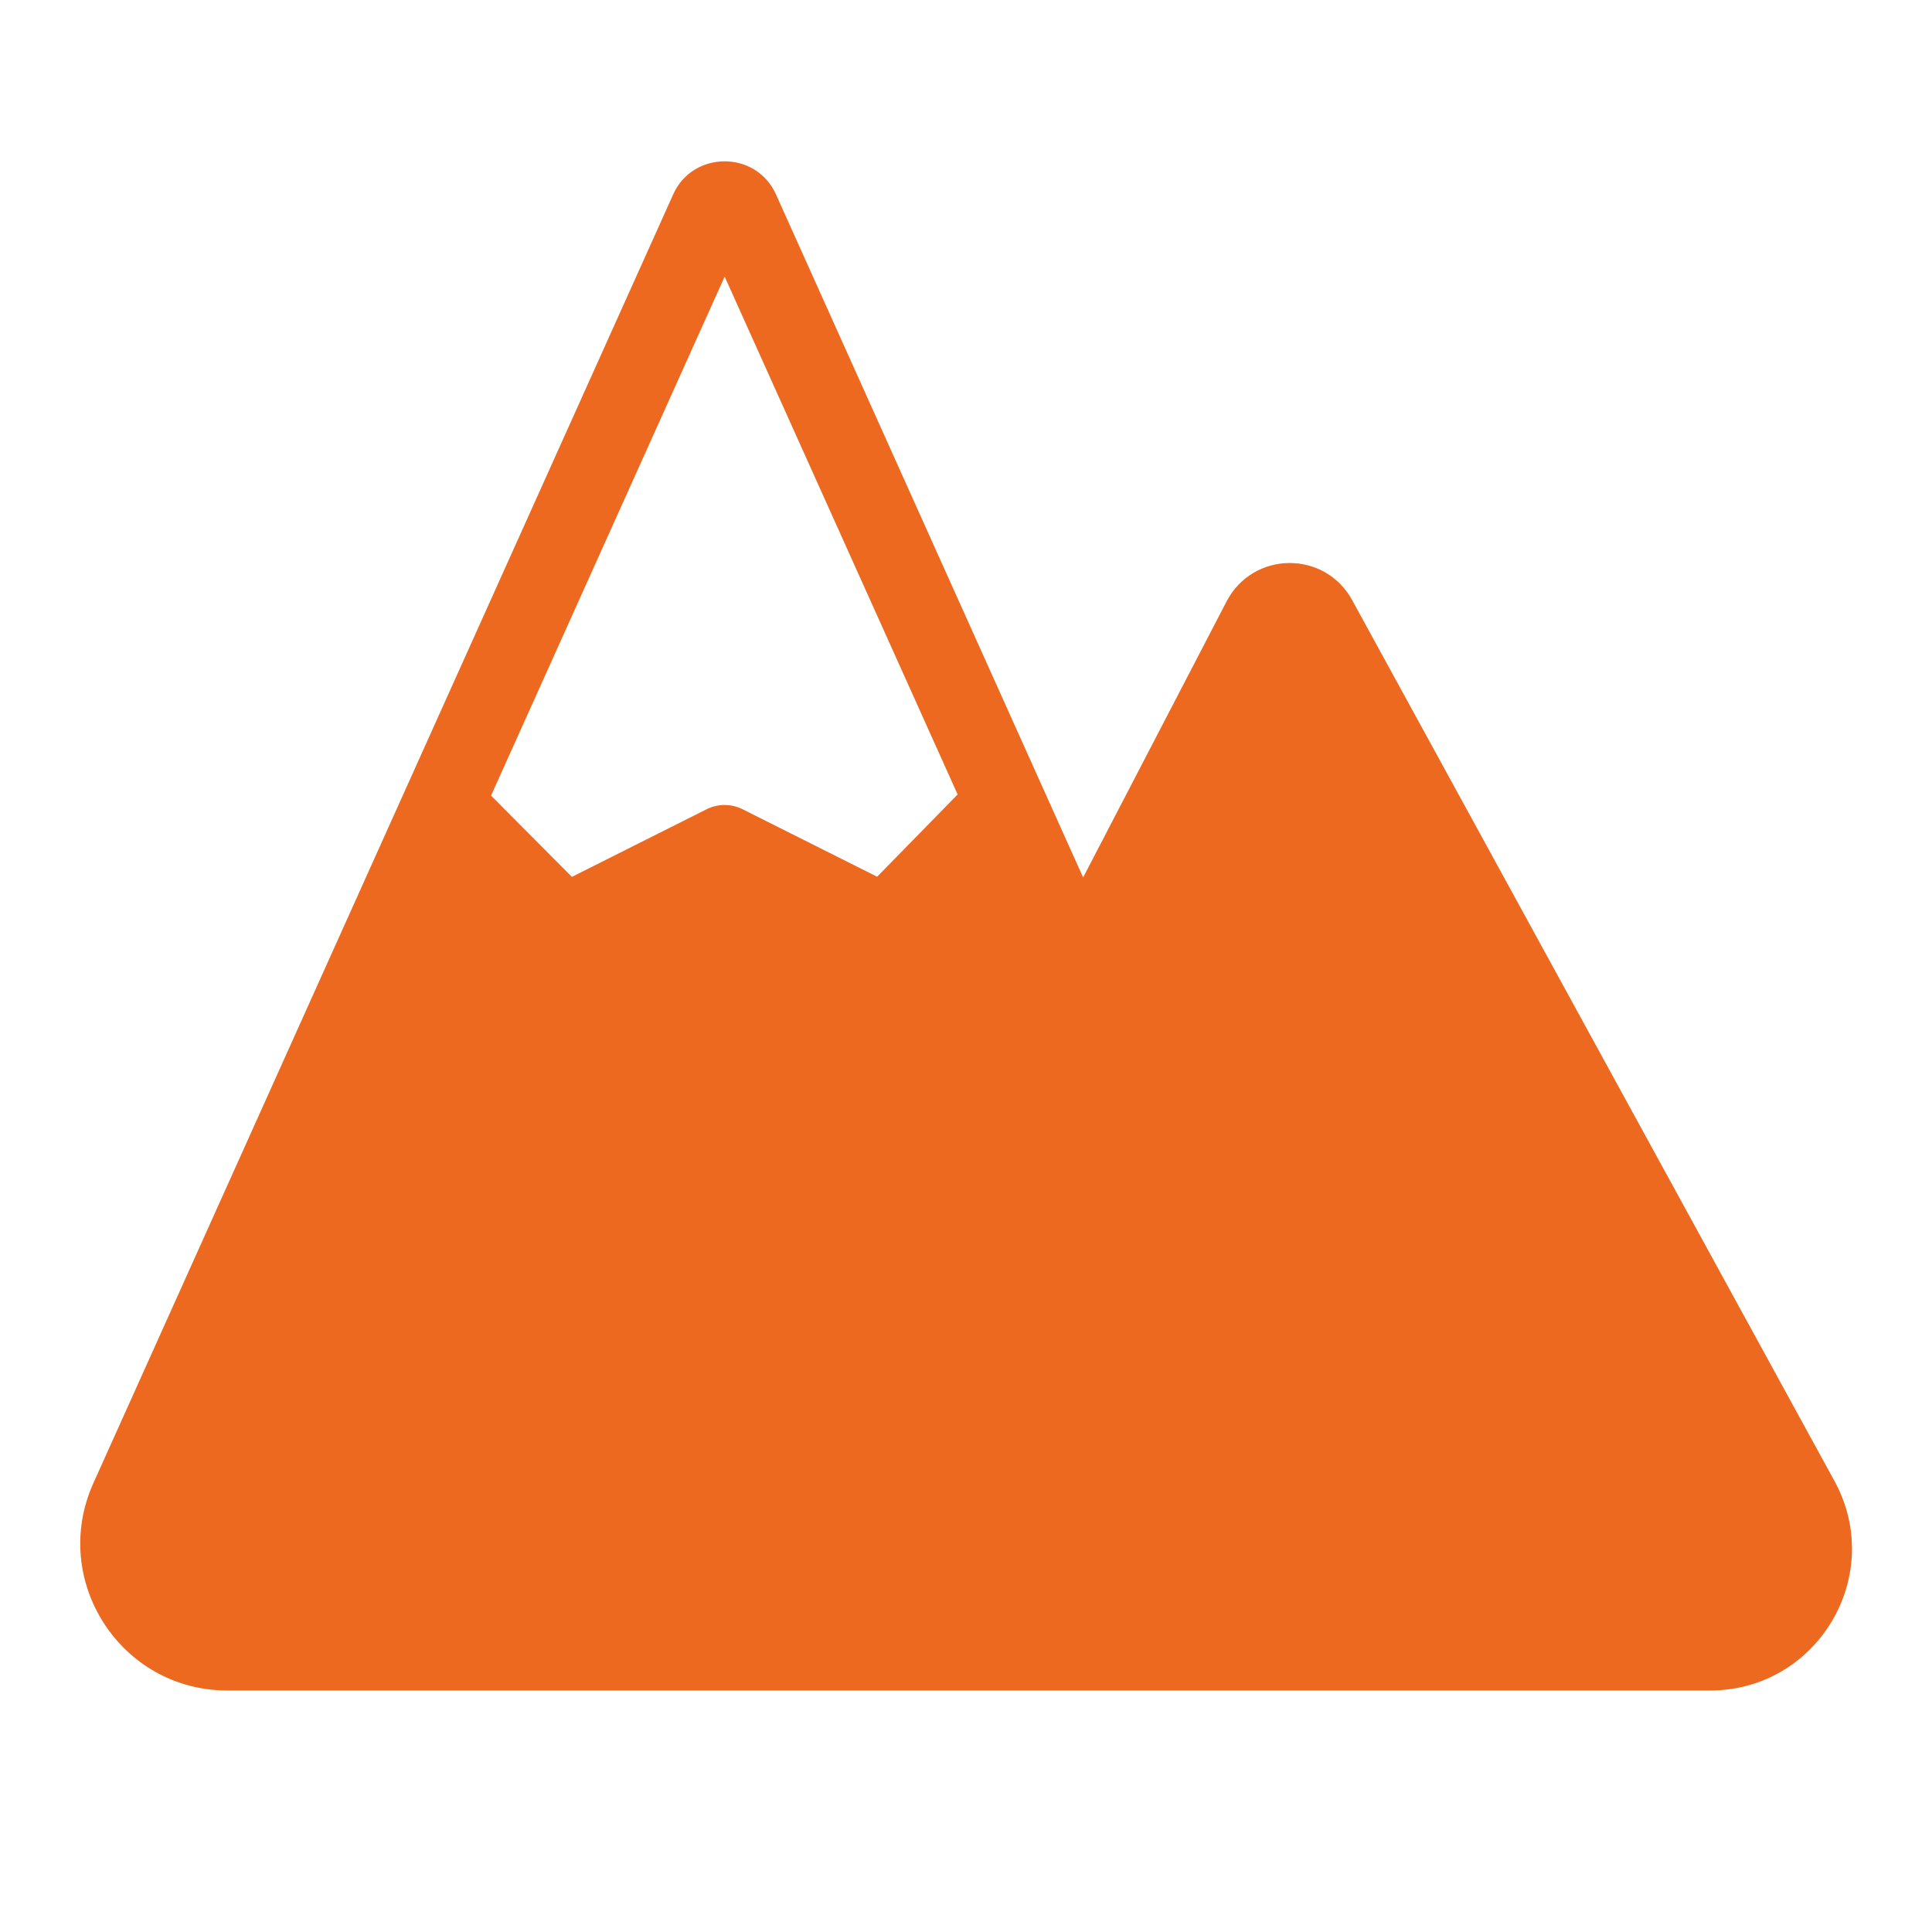 <svg width="24" height="24" viewBox="0 0 24 24" fill="none" xmlns="http://www.w3.org/2000/svg">
<path d="M9.002 2.004C8.745 2.004 8.486 2.139 8.363 2.414L1.16 18.424C0.616 19.633 1.499 21 2.824 21H8.215H18H21.242C22.58 21 23.43 19.567 22.787 18.395L16.797 7.455C16.629 7.148 16.326 6.994 16.021 6.994C15.711 6.994 15.4 7.156 15.236 7.473L13.455 10.9L9.639 2.414C9.515 2.14 9.259 2.004 9.002 2.004ZM9.002 3.436L11.896 9.869L10.896 10.891L9.225 10.053C9.155 10.018 9.079 10 9.001 10C8.923 10 8.847 10.018 8.777 10.053L7.104 10.893L6.1 9.883L9.002 3.436Z" fill="#EC691F"/>
</svg>

